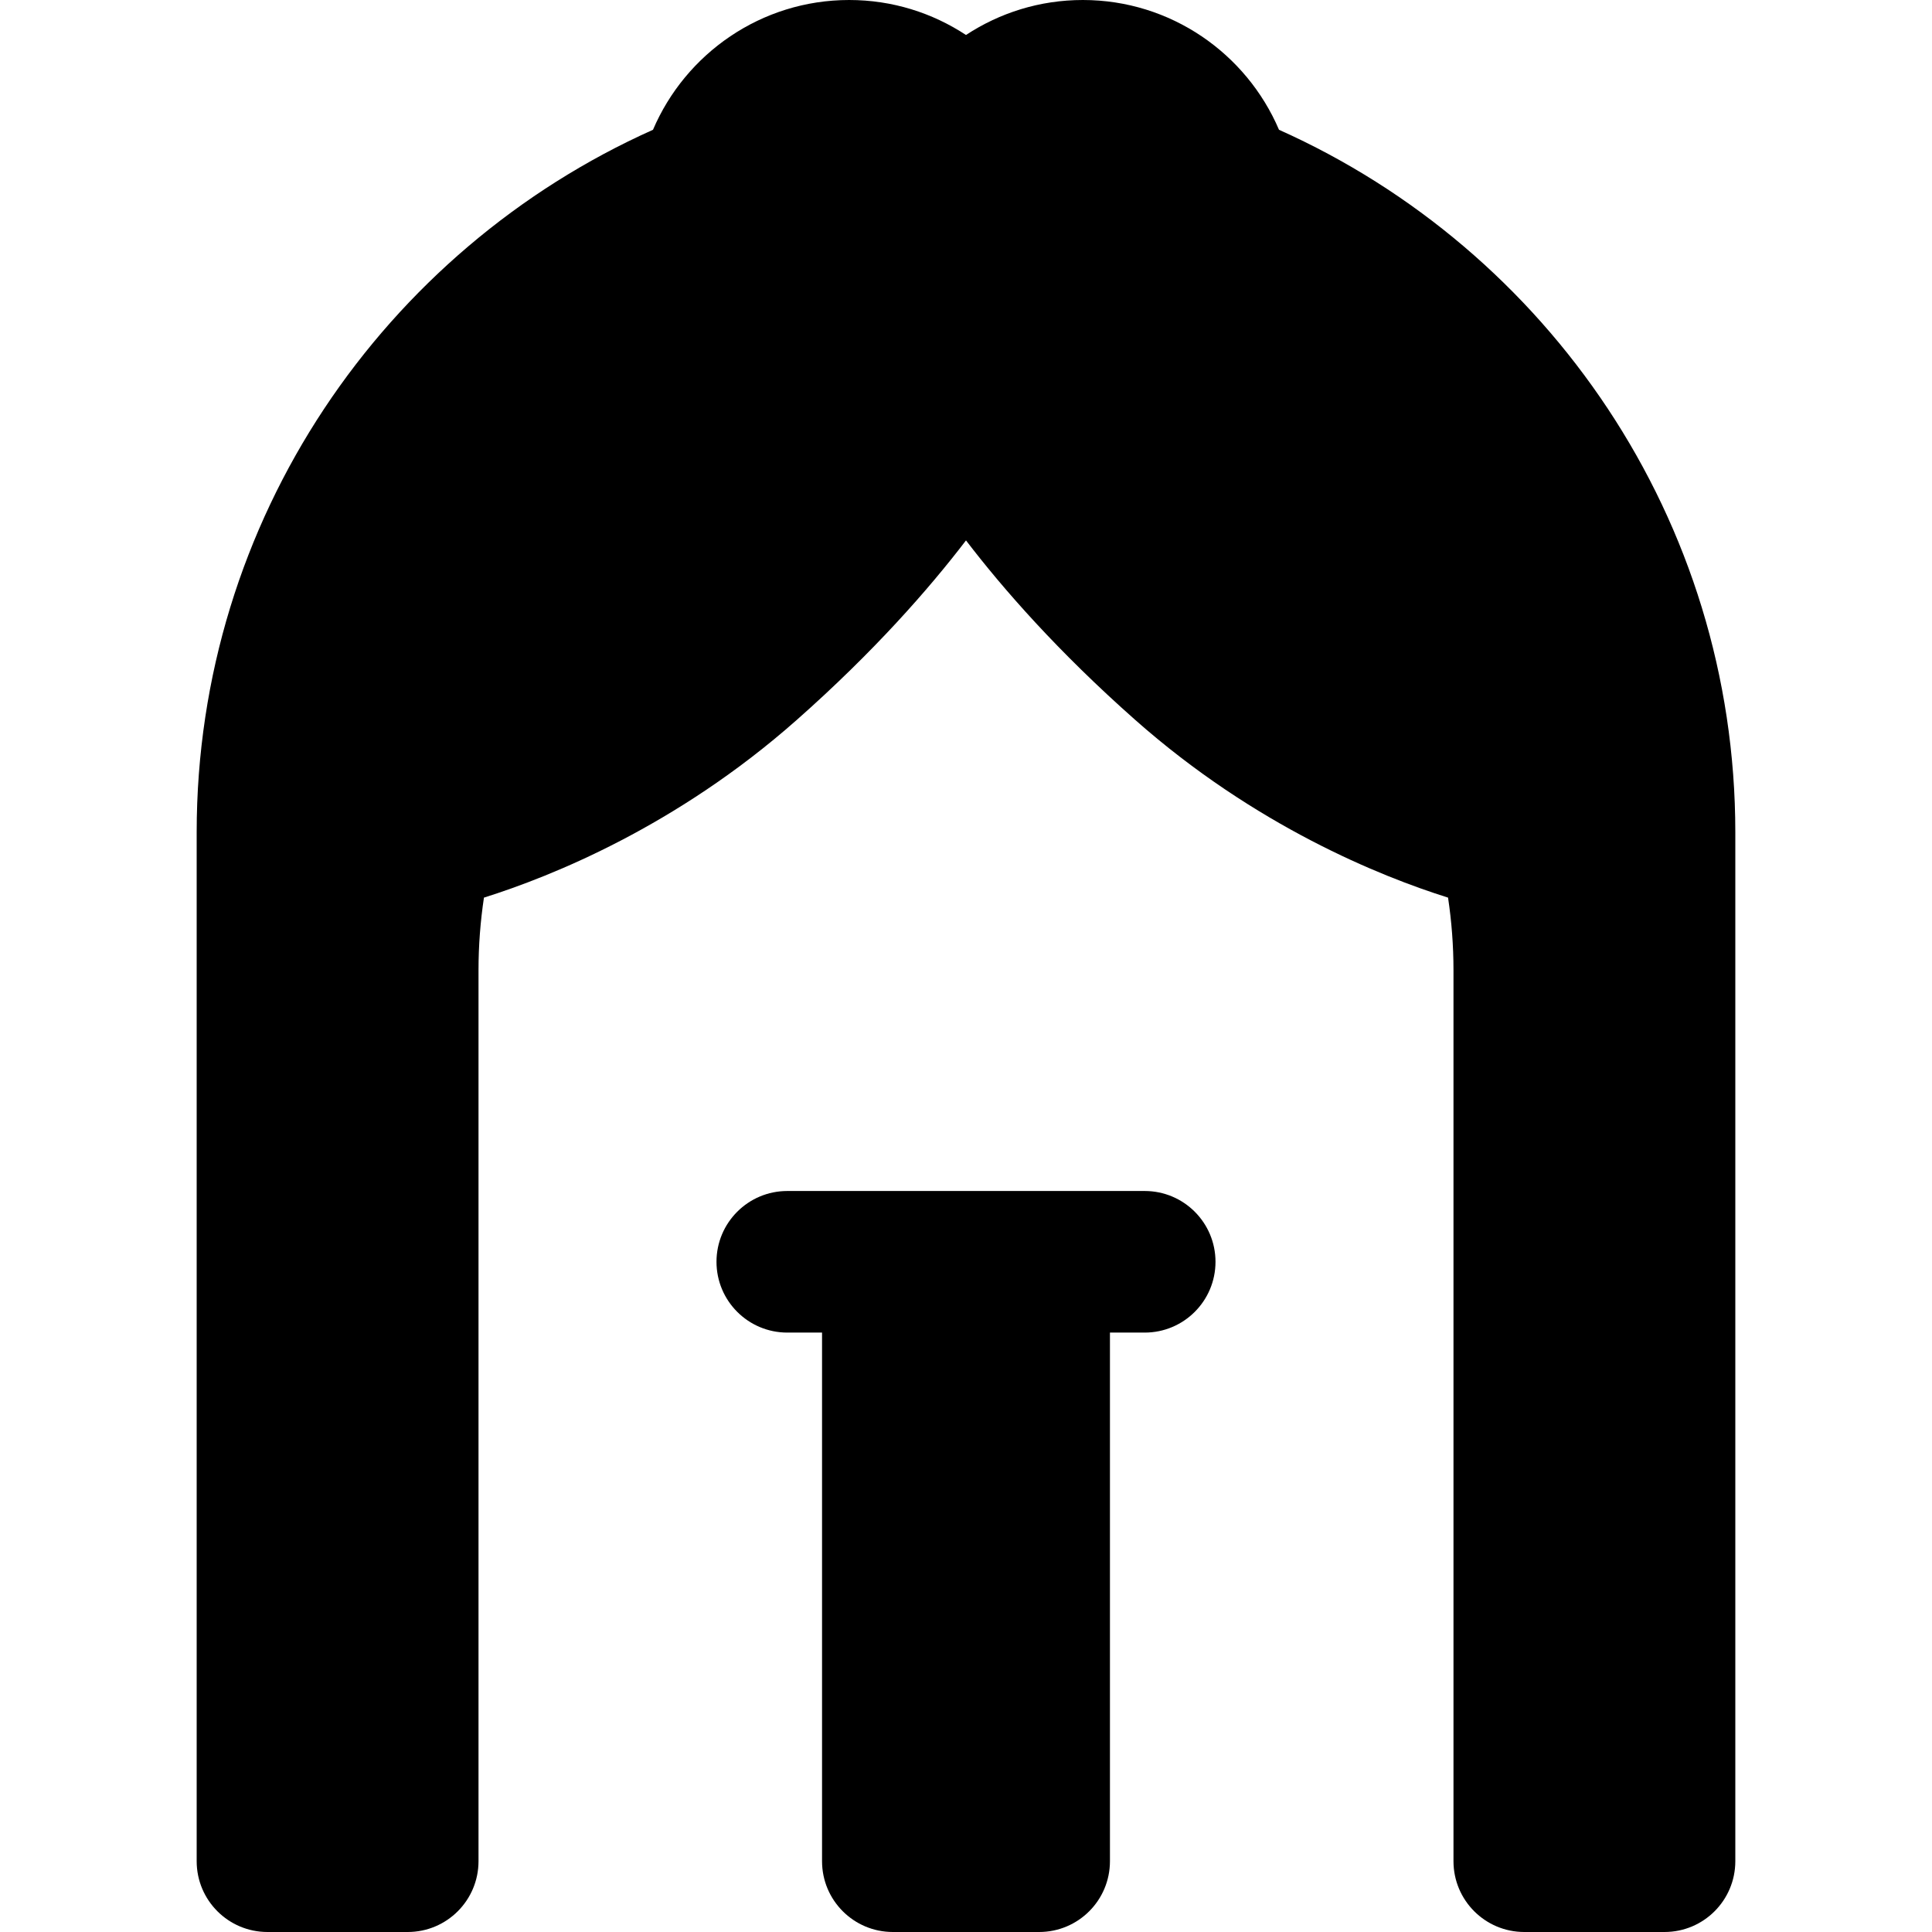 <?xml version="1.0" encoding="iso-8859-1"?>
<!-- Uploaded to: SVG Repo, www.svgrepo.com, Generator: SVG Repo Mixer Tools -->
<!DOCTYPE svg PUBLIC "-//W3C//DTD SVG 1.1//EN" "http://www.w3.org/Graphics/SVG/1.1/DTD/svg11.dtd">
<svg fill="#000000" height="800px" width="800px" version="1.1" id="Capa_1" xmlns="http://www.w3.org/2000/svg" xmlns:xlink="http://www.w3.org/1999/xlink" 
	 viewBox="0 0 204.671 204.671" xml:space="preserve">
<path d="M183.835,88.171v109c0,4.142-3.358,7.5-7.5,7.5h-14.857c-4.142,0-7.5-3.358-7.5-7.5v-94.387
	c0-2.614-0.199-5.183-0.576-7.693c-7.176-2.255-20.407-7.571-33.111-18.8c-8.222-7.267-14.039-13.919-17.956-19.041
	c-3.916,5.122-9.734,11.774-17.956,19.041c-12.704,11.229-25.936,16.544-33.111,18.8c-0.377,2.511-0.576,5.079-0.576,7.693v94.387
	c0,4.142-3.358,7.5-7.5,7.5H28.335c-4.142,0-7.5-3.358-7.5-7.5v-109c0-33.134,19.887-61.693,48.341-74.422
	C72.623,5.674,80.641,0,89.96,0c4.567,0,8.818,1.366,12.375,3.706C105.893,1.366,110.144,0,114.71,0
	c9.319,0,17.337,5.674,20.784,13.749C163.949,26.478,183.835,55.037,183.835,88.171z M121.268,126.171h-11.182h-15.5H83.403
	c-4.142,0-7.5,3.358-7.5,7.5s3.358,7.5,7.5,7.5h3.682v56c0,4.142,3.358,7.5,7.5,7.5h15.5c4.142,0,7.5-3.358,7.5-7.5v-56h3.682
	c4.142,0,7.5-3.358,7.5-7.5S125.41,126.171,121.268,126.171z"/>
</svg>